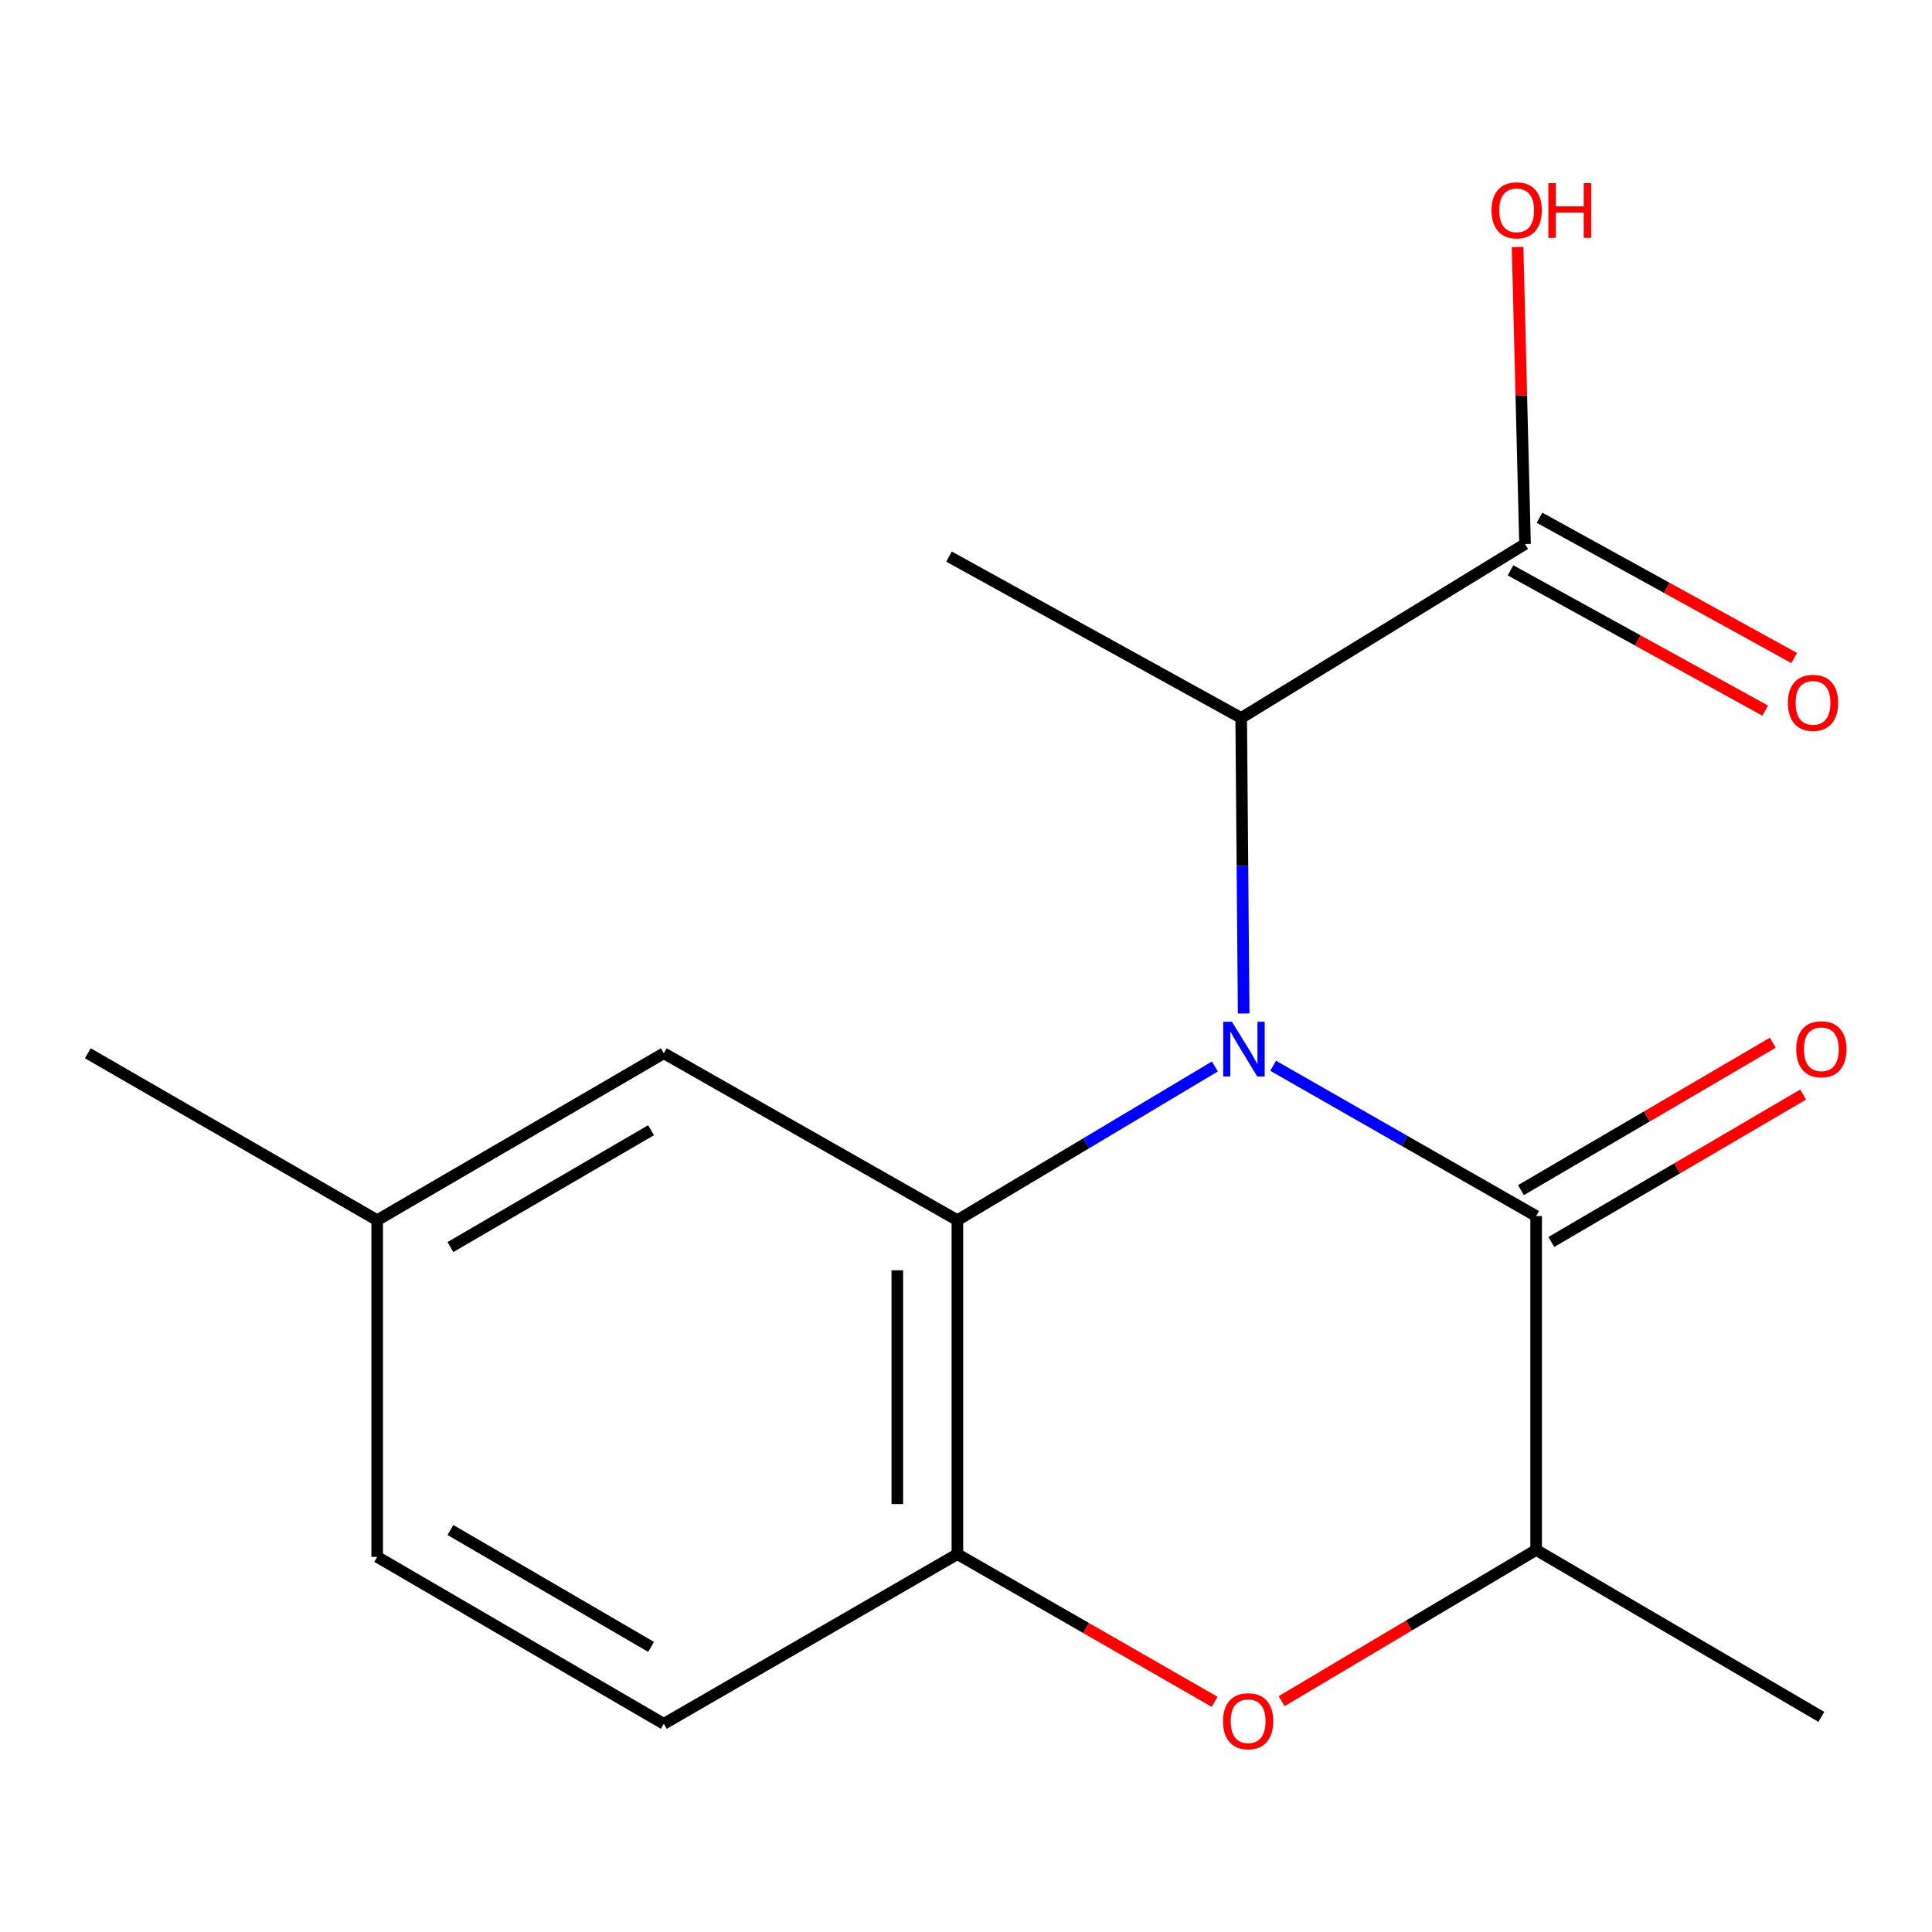 <?xml version='1.0' encoding='iso-8859-1'?>
<svg version='1.1' baseProfile='full'
              xmlns='http://www.w3.org/2000/svg'
                      xmlns:rdkit='http://www.rdkit.org/xml'
                      xmlns:xlink='http://www.w3.org/1999/xlink'
                  xml:space='preserve'
width='1000px' height='1000px' viewBox='0 0 1000 1000'>
<!-- END OF HEADER -->
<rect style='opacity:1.0;fill:#FFFFFF;stroke:none' width='1000' height='1000' x='0' y='0'> </rect>
<path class='bond-0' d='M 628.815,552.002 L 562.179,591.788' style='fill:none;fill-rule:evenodd;stroke:#0000FF;stroke-width:6px;stroke-linecap:butt;stroke-linejoin:miter;stroke-opacity:1' />
<path class='bond-0' d='M 562.179,591.788 L 495.543,631.574' style='fill:none;fill-rule:evenodd;stroke:#000000;stroke-width:6px;stroke-linecap:butt;stroke-linejoin:miter;stroke-opacity:1' />
<path class='bond-1' d='M 658.968,551.636 L 727.037,590.534' style='fill:none;fill-rule:evenodd;stroke:#0000FF;stroke-width:6px;stroke-linecap:butt;stroke-linejoin:miter;stroke-opacity:1' />
<path class='bond-1' d='M 727.037,590.534 L 795.107,629.432' style='fill:none;fill-rule:evenodd;stroke:#000000;stroke-width:6px;stroke-linecap:butt;stroke-linejoin:miter;stroke-opacity:1' />
<path class='bond-4' d='M 643.719,524.565 L 643.08,448.084' style='fill:none;fill-rule:evenodd;stroke:#0000FF;stroke-width:6px;stroke-linecap:butt;stroke-linejoin:miter;stroke-opacity:1' />
<path class='bond-4' d='M 643.08,448.084 L 642.44,371.602' style='fill:none;fill-rule:evenodd;stroke:#000000;stroke-width:6px;stroke-linecap:butt;stroke-linejoin:miter;stroke-opacity:1' />
<path class='bond-3' d='M 495.543,631.574 L 495.543,804.416' style='fill:none;fill-rule:evenodd;stroke:#000000;stroke-width:6px;stroke-linecap:butt;stroke-linejoin:miter;stroke-opacity:1' />
<path class='bond-3' d='M 464.45,657.5 L 464.45,778.49' style='fill:none;fill-rule:evenodd;stroke:#000000;stroke-width:6px;stroke-linecap:butt;stroke-linejoin:miter;stroke-opacity:1' />
<path class='bond-7' d='M 495.543,631.574 L 343.585,545.17' style='fill:none;fill-rule:evenodd;stroke:#000000;stroke-width:6px;stroke-linecap:butt;stroke-linejoin:miter;stroke-opacity:1' />
<path class='bond-5' d='M 795.107,629.432 L 795.107,802.24' style='fill:none;fill-rule:evenodd;stroke:#000000;stroke-width:6px;stroke-linecap:butt;stroke-linejoin:miter;stroke-opacity:1' />
<path class='bond-8' d='M 802.961,642.848 L 868.134,604.695' style='fill:none;fill-rule:evenodd;stroke:#000000;stroke-width:6px;stroke-linecap:butt;stroke-linejoin:miter;stroke-opacity:1' />
<path class='bond-8' d='M 868.134,604.695 L 933.307,566.541' style='fill:none;fill-rule:evenodd;stroke:#FF0000;stroke-width:6px;stroke-linecap:butt;stroke-linejoin:miter;stroke-opacity:1' />
<path class='bond-8' d='M 787.252,616.015 L 852.425,577.862' style='fill:none;fill-rule:evenodd;stroke:#000000;stroke-width:6px;stroke-linecap:butt;stroke-linejoin:miter;stroke-opacity:1' />
<path class='bond-8' d='M 852.425,577.862 L 917.598,539.708' style='fill:none;fill-rule:evenodd;stroke:#FF0000;stroke-width:6px;stroke-linecap:butt;stroke-linejoin:miter;stroke-opacity:1' />
<path class='bond-2' d='M 663.368,880.52 L 729.237,841.38' style='fill:none;fill-rule:evenodd;stroke:#FF0000;stroke-width:6px;stroke-linecap:butt;stroke-linejoin:miter;stroke-opacity:1' />
<path class='bond-2' d='M 729.237,841.38 L 795.107,802.24' style='fill:none;fill-rule:evenodd;stroke:#000000;stroke-width:6px;stroke-linecap:butt;stroke-linejoin:miter;stroke-opacity:1' />
<path class='bond-17' d='M 628.695,880.866 L 562.119,842.641' style='fill:none;fill-rule:evenodd;stroke:#FF0000;stroke-width:6px;stroke-linecap:butt;stroke-linejoin:miter;stroke-opacity:1' />
<path class='bond-17' d='M 562.119,842.641 L 495.543,804.416' style='fill:none;fill-rule:evenodd;stroke:#000000;stroke-width:6px;stroke-linecap:butt;stroke-linejoin:miter;stroke-opacity:1' />
<path class='bond-10' d='M 495.543,804.416 L 343.585,892.254' style='fill:none;fill-rule:evenodd;stroke:#000000;stroke-width:6px;stroke-linecap:butt;stroke-linejoin:miter;stroke-opacity:1' />
<path class='bond-6' d='M 642.44,371.602 L 789.354,281.588' style='fill:none;fill-rule:evenodd;stroke:#000000;stroke-width:6px;stroke-linecap:butt;stroke-linejoin:miter;stroke-opacity:1' />
<path class='bond-15' d='M 642.44,371.602 L 491.207,288.083' style='fill:none;fill-rule:evenodd;stroke:#000000;stroke-width:6px;stroke-linecap:butt;stroke-linejoin:miter;stroke-opacity:1' />
<path class='bond-14' d='M 795.107,802.24 L 942.729,888.661' style='fill:none;fill-rule:evenodd;stroke:#000000;stroke-width:6px;stroke-linecap:butt;stroke-linejoin:miter;stroke-opacity:1' />
<path class='bond-9' d='M 781.853,295.204 L 847.753,331.511' style='fill:none;fill-rule:evenodd;stroke:#000000;stroke-width:6px;stroke-linecap:butt;stroke-linejoin:miter;stroke-opacity:1' />
<path class='bond-9' d='M 847.753,331.511 L 913.654,367.818' style='fill:none;fill-rule:evenodd;stroke:#FF0000;stroke-width:6px;stroke-linecap:butt;stroke-linejoin:miter;stroke-opacity:1' />
<path class='bond-9' d='M 796.856,267.971 L 862.757,304.278' style='fill:none;fill-rule:evenodd;stroke:#000000;stroke-width:6px;stroke-linecap:butt;stroke-linejoin:miter;stroke-opacity:1' />
<path class='bond-9' d='M 862.757,304.278 L 928.658,340.585' style='fill:none;fill-rule:evenodd;stroke:#FF0000;stroke-width:6px;stroke-linecap:butt;stroke-linejoin:miter;stroke-opacity:1' />
<path class='bond-11' d='M 789.354,281.588 L 787.426,204.724' style='fill:none;fill-rule:evenodd;stroke:#000000;stroke-width:6px;stroke-linecap:butt;stroke-linejoin:miter;stroke-opacity:1' />
<path class='bond-11' d='M 787.426,204.724 L 785.497,127.861' style='fill:none;fill-rule:evenodd;stroke:#FF0000;stroke-width:6px;stroke-linecap:butt;stroke-linejoin:miter;stroke-opacity:1' />
<path class='bond-12' d='M 343.585,545.17 L 195.236,631.574' style='fill:none;fill-rule:evenodd;stroke:#000000;stroke-width:6px;stroke-linecap:butt;stroke-linejoin:miter;stroke-opacity:1' />
<path class='bond-12' d='M 336.981,584.998 L 233.138,645.481' style='fill:none;fill-rule:evenodd;stroke:#000000;stroke-width:6px;stroke-linecap:butt;stroke-linejoin:miter;stroke-opacity:1' />
<path class='bond-18' d='M 343.585,892.254 L 195.236,805.833' style='fill:none;fill-rule:evenodd;stroke:#000000;stroke-width:6px;stroke-linecap:butt;stroke-linejoin:miter;stroke-opacity:1' />
<path class='bond-18' d='M 336.984,852.424 L 233.14,791.929' style='fill:none;fill-rule:evenodd;stroke:#000000;stroke-width:6px;stroke-linecap:butt;stroke-linejoin:miter;stroke-opacity:1' />
<path class='bond-13' d='M 195.236,631.574 L 195.236,805.833' style='fill:none;fill-rule:evenodd;stroke:#000000;stroke-width:6px;stroke-linecap:butt;stroke-linejoin:miter;stroke-opacity:1' />
<path class='bond-16' d='M 195.236,631.574 L 45.455,545.17' style='fill:none;fill-rule:evenodd;stroke:#000000;stroke-width:6px;stroke-linecap:butt;stroke-linejoin:miter;stroke-opacity:1' />
<path  class='atom-0' d='M 637.614 528.851
L 646.894 543.851
Q 647.814 545.331, 649.294 548.011
Q 650.774 550.691, 650.854 550.851
L 650.854 528.851
L 654.614 528.851
L 654.614 557.171
L 650.734 557.171
L 640.774 540.771
Q 639.614 538.851, 638.374 536.651
Q 637.174 534.451, 636.814 533.771
L 636.814 557.171
L 633.134 557.171
L 633.134 528.851
L 637.614 528.851
' fill='#0000FF'/>
<path  class='atom-3' d='M 633.033 890.9
Q 633.033 884.1, 636.393 880.3
Q 639.753 876.5, 646.033 876.5
Q 652.313 876.5, 655.673 880.3
Q 659.033 884.1, 659.033 890.9
Q 659.033 897.78, 655.633 901.7
Q 652.233 905.58, 646.033 905.58
Q 639.793 905.58, 636.393 901.7
Q 633.033 897.82, 633.033 890.9
M 646.033 902.38
Q 650.353 902.38, 652.673 899.5
Q 655.033 896.58, 655.033 890.9
Q 655.033 885.34, 652.673 882.54
Q 650.353 879.7, 646.033 879.7
Q 641.713 879.7, 639.353 882.5
Q 637.033 885.3, 637.033 890.9
Q 637.033 896.62, 639.353 899.5
Q 641.713 902.38, 646.033 902.38
' fill='#FF0000'/>
<path  class='atom-9' d='M 929.729 543.091
Q 929.729 536.291, 933.089 532.491
Q 936.449 528.691, 942.729 528.691
Q 949.009 528.691, 952.369 532.491
Q 955.729 536.291, 955.729 543.091
Q 955.729 549.971, 952.329 553.891
Q 948.929 557.771, 942.729 557.771
Q 936.489 557.771, 933.089 553.891
Q 929.729 550.011, 929.729 543.091
M 942.729 554.571
Q 947.049 554.571, 949.369 551.691
Q 951.729 548.771, 951.729 543.091
Q 951.729 537.531, 949.369 534.731
Q 947.049 531.891, 942.729 531.891
Q 938.409 531.891, 936.049 534.691
Q 933.729 537.491, 933.729 543.091
Q 933.729 548.811, 936.049 551.691
Q 938.409 554.571, 942.729 554.571
' fill='#FF0000'/>
<path  class='atom-10' d='M 925.411 363.788
Q 925.411 356.988, 928.771 353.188
Q 932.131 349.388, 938.411 349.388
Q 944.691 349.388, 948.051 353.188
Q 951.411 356.988, 951.411 363.788
Q 951.411 370.668, 948.011 374.588
Q 944.611 378.468, 938.411 378.468
Q 932.171 378.468, 928.771 374.588
Q 925.411 370.708, 925.411 363.788
M 938.411 375.268
Q 942.731 375.268, 945.051 372.388
Q 947.411 369.468, 947.411 363.788
Q 947.411 358.228, 945.051 355.428
Q 942.731 352.588, 938.411 352.588
Q 934.091 352.588, 931.731 355.388
Q 929.411 358.188, 929.411 363.788
Q 929.411 369.508, 931.731 372.388
Q 934.091 375.268, 938.411 375.268
' fill='#FF0000'/>
<path  class='atom-12' d='M 772.019 108.86
Q 772.019 102.06, 775.379 98.26
Q 778.739 94.46, 785.019 94.46
Q 791.299 94.46, 794.659 98.26
Q 798.019 102.06, 798.019 108.86
Q 798.019 115.74, 794.619 119.66
Q 791.219 123.54, 785.019 123.54
Q 778.779 123.54, 775.379 119.66
Q 772.019 115.78, 772.019 108.86
M 785.019 120.34
Q 789.339 120.34, 791.659 117.46
Q 794.019 114.54, 794.019 108.86
Q 794.019 103.3, 791.659 100.5
Q 789.339 97.66, 785.019 97.66
Q 780.699 97.66, 778.339 100.46
Q 776.019 103.26, 776.019 108.86
Q 776.019 114.58, 778.339 117.46
Q 780.699 120.34, 785.019 120.34
' fill='#FF0000'/>
<path  class='atom-12' d='M 801.419 94.78
L 805.259 94.78
L 805.259 106.82
L 819.739 106.82
L 819.739 94.78
L 823.579 94.78
L 823.579 123.1
L 819.739 123.1
L 819.739 110.02
L 805.259 110.02
L 805.259 123.1
L 801.419 123.1
L 801.419 94.78
' fill='#FF0000'/>
</svg>
